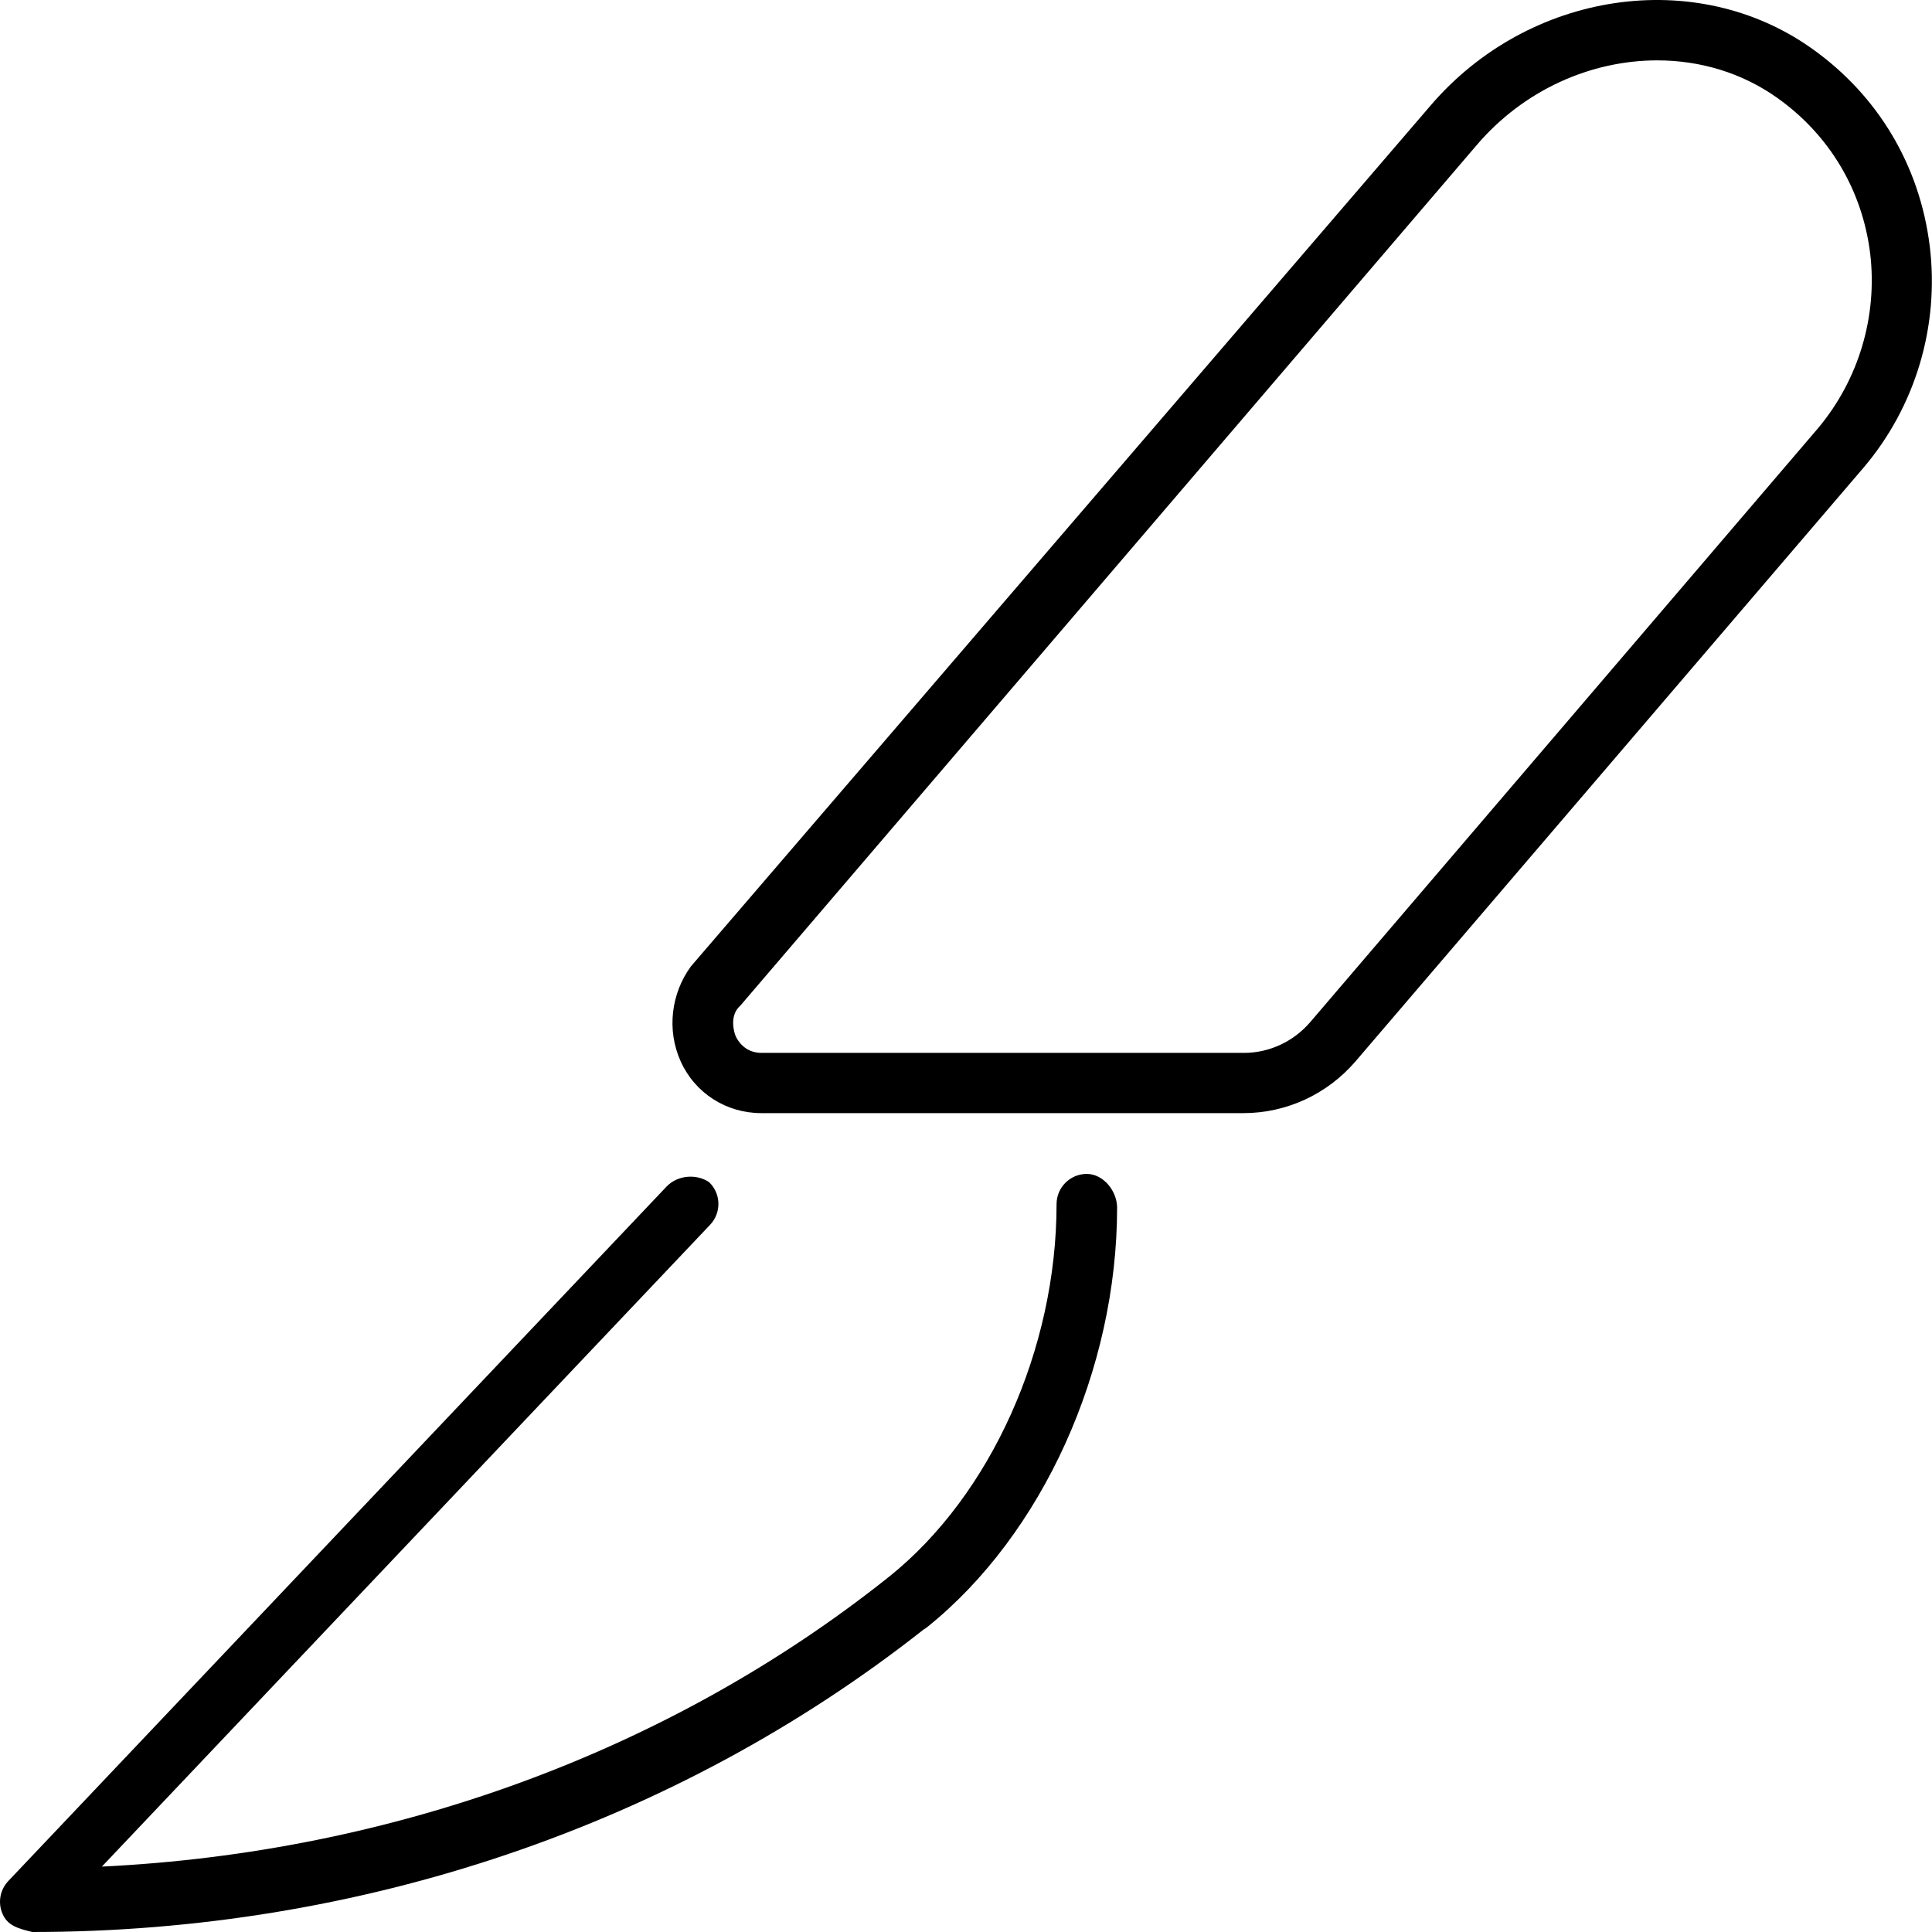 <svg xmlns="http://www.w3.org/2000/svg" viewBox="0 0 512 512"><!--! Font Awesome Pro 6.0.0-alpha3 by @fontawesome - https://fontawesome.com License - https://fontawesome.com/license (Commercial License) --><path d="M288 311.1c-4.406 0-8 3.594-8 8c0 38.35-17.41 77.1-44.31 98.69c-.219 .156-.438 .312-.594 .469c-57.81 45.91-131.1 72.69-208.1 76.41l161.2-170.1c3.031-3.219 2.906-8.281-.312-11.31C184.7 311.1 179.6 311.3 176.6 314.5L2.191 498.5c-2.188 2.312-2.812 5.719-1.531 8.656C1.973 510.3 4.816 511.1 8.566 512c86.81 0 170.3-28.22 236.2-80.16c.344-.188 .656-.406 .969-.656c30.56-24.56 50.31-68.19 50.31-111.2C296 315.6 292.4 311.1 288 311.1zM511.4 65.22c-2.625-21.28-13.66-39.85-31.09-52.25c-30.84-22.03-75.31-15.35-101.3 15.12L183.1 256.1C177.9 263.2 176.6 272.9 180.4 281.3s12.06 13.69 21.34 13.69h127.8c11.38 0 22.19-5 29.69-13.72l134.6-157.3C507.6 107.8 514 86.41 511.4 65.22zM481.7 113.6l-134.5 157.3c-4.438 5.156-10.84 8.125-17.53 8.125H201.8c-4.438 0-6.344-3.344-6.812-4.375S193.2 269.1 196.2 266.5l195.1-228c12.53-14.72 30.38-22.5 47.88-22.5c11.28 0 22.47 3.25 31.94 10.03c13.72 9.781 22.44 24.41 24.5 41.19C497.6 83.91 492.5 100.8 481.7 113.6z"/></svg>